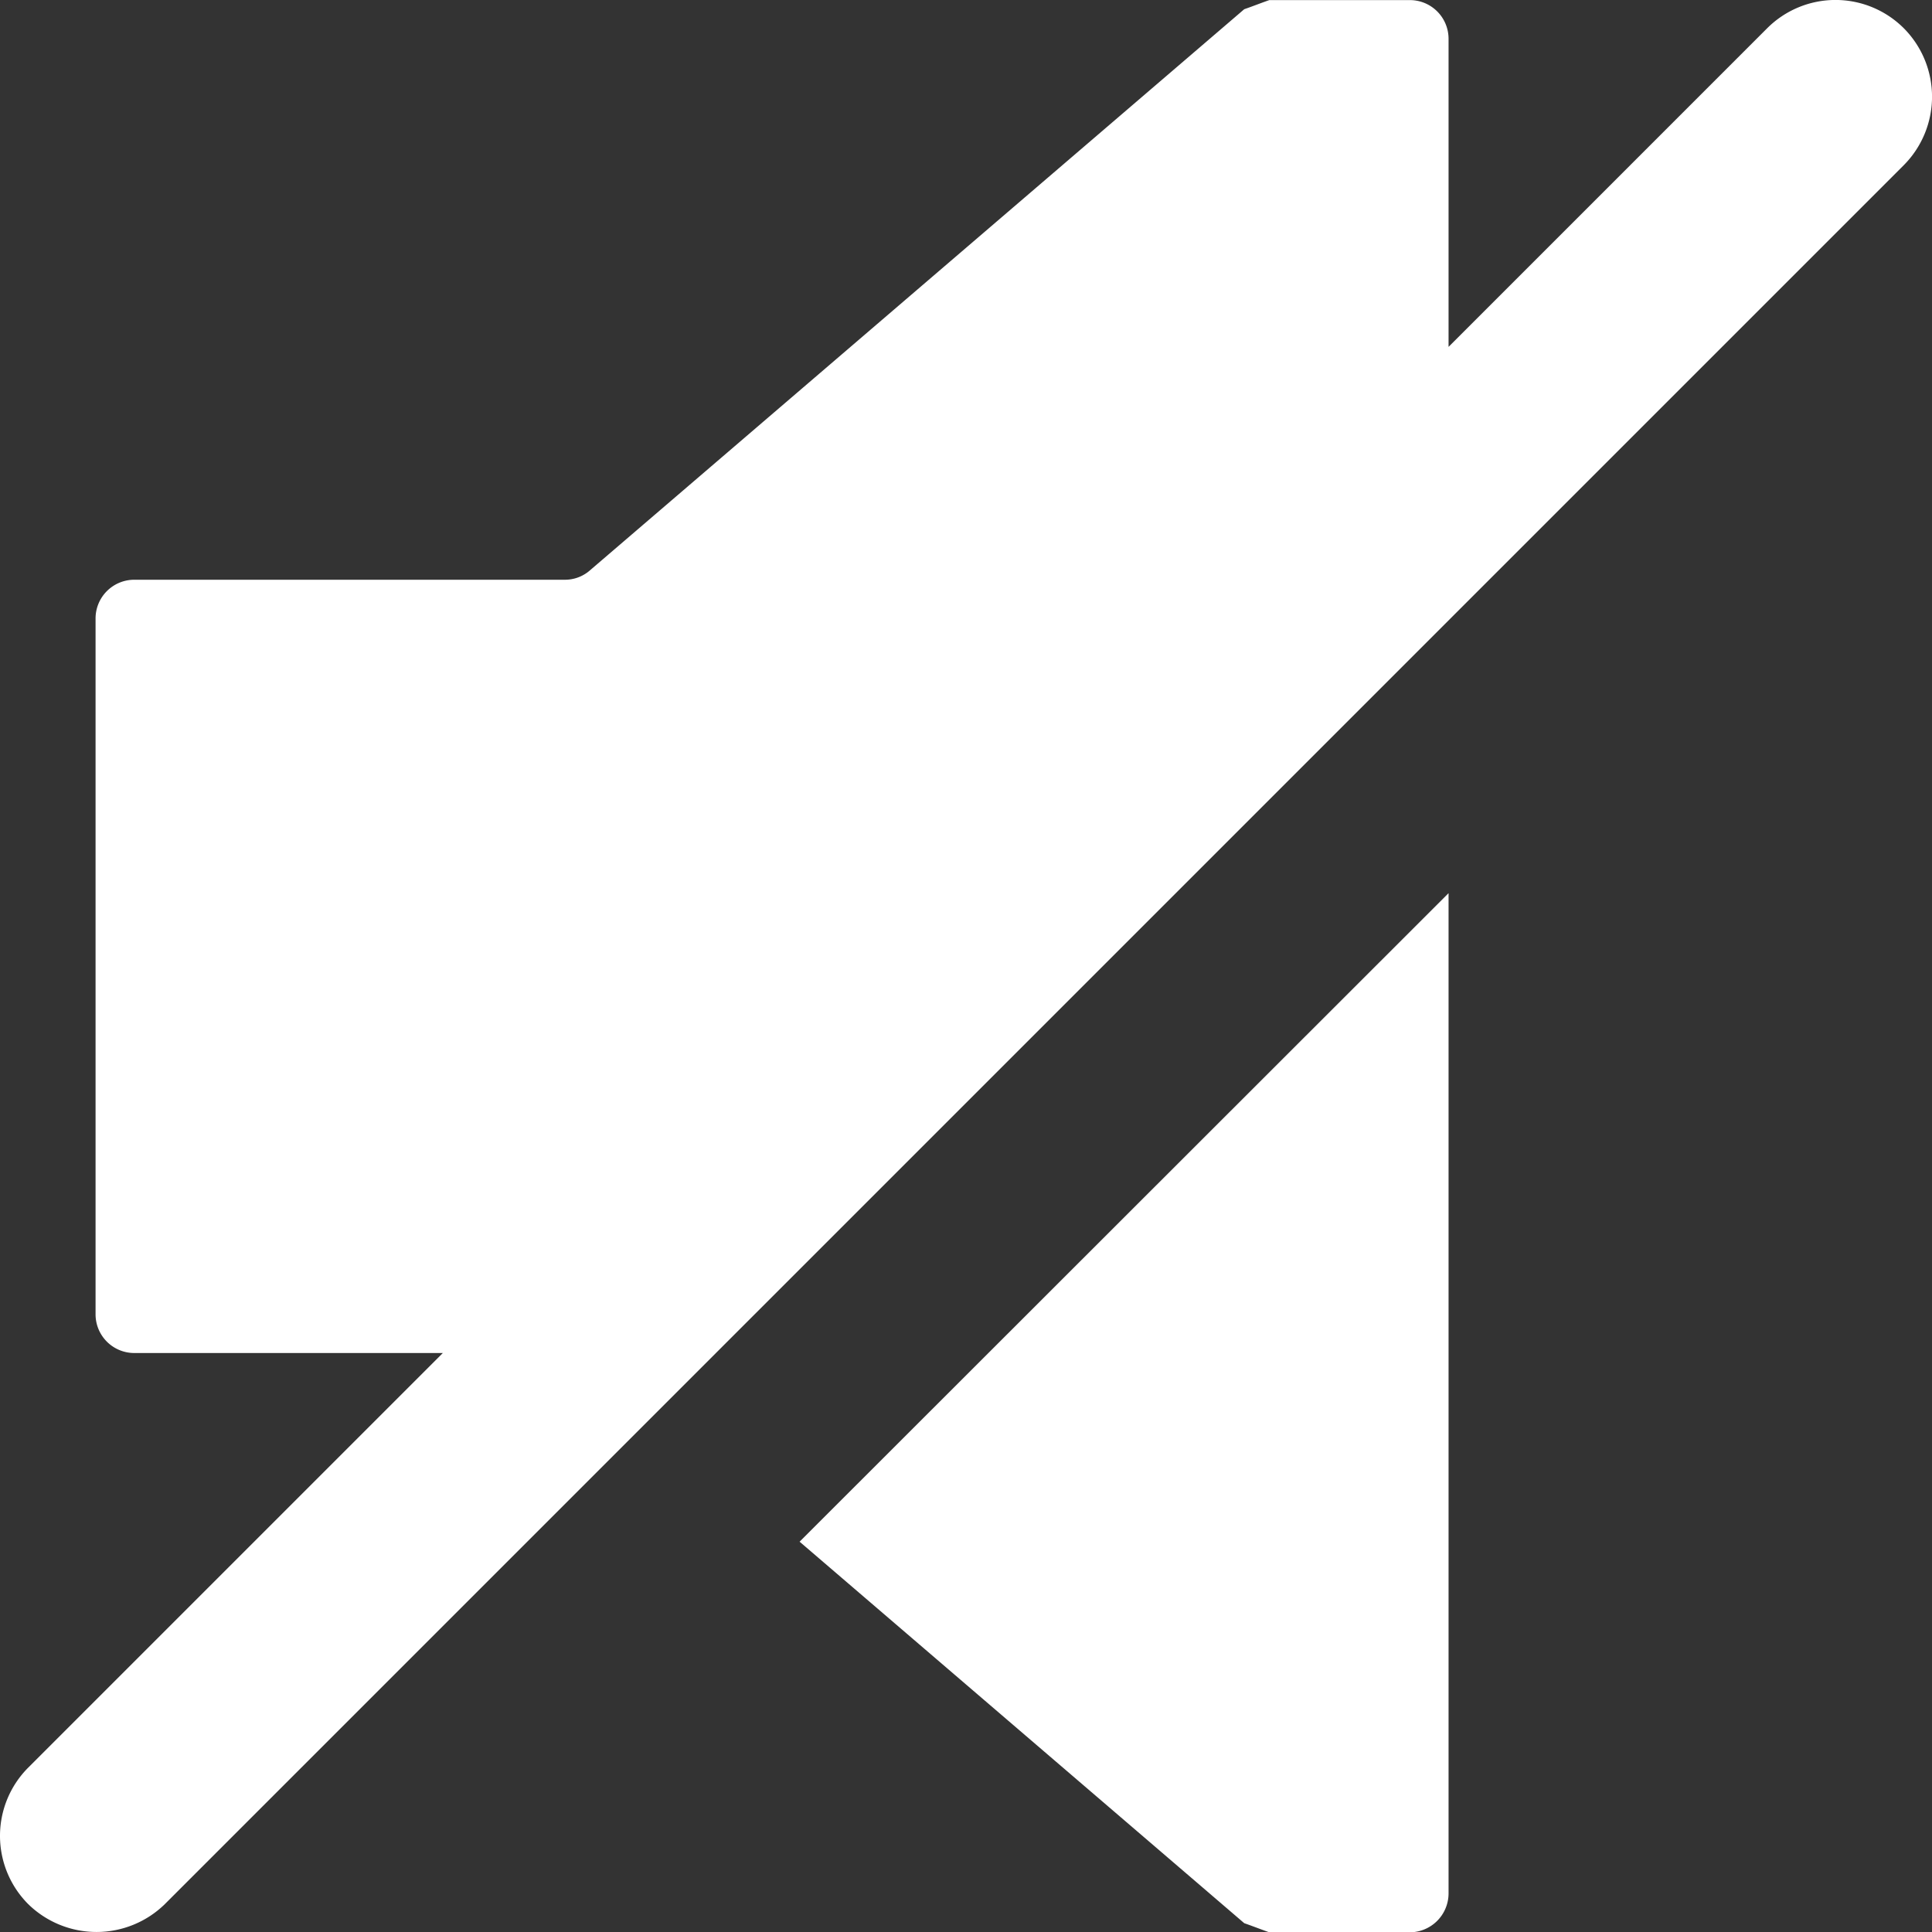 <svg xmlns="http://www.w3.org/2000/svg" width="107.314" height="107.331" viewBox="0 0 107.314 107.331"><rect x="0" y="0" width="107.314" height="107.331" fill="#333333" stroke="none"/><defs><style>.a{fill:#fff;}</style></defs><g transform="translate(0 0)"><path class="a" d="M753.755,3.5a5.368,5.368,0,0,0-7.585,0l-17.7,17.7V4.093a2.15,2.15,0,0,0-2.155-2.155h-7.8c-.486.169-.908.338-1.394.507l-36.36,31.183a2.1,2.1,0,0,1-1.394.507H655.472a2.151,2.151,0,0,0-2.155,2.155V74.932a2.15,2.15,0,0,0,2.155,2.155h17.134l-23.028,23.028a5.368,5.368,0,0,0,0,7.585,5.425,5.425,0,0,0,7.585,0l96.593-96.593A5.394,5.394,0,0,0,753.755,3.5Z" transform="translate(-648.009 -1.933)"/><path class="a" d="M882.932,293.97c.486.169.908.338,1.394.507h7.8a2.164,2.164,0,0,0,2.155-2.155V236.758L858.234,272.78Z" transform="translate(-813.82 -187.146)"/></g></svg>